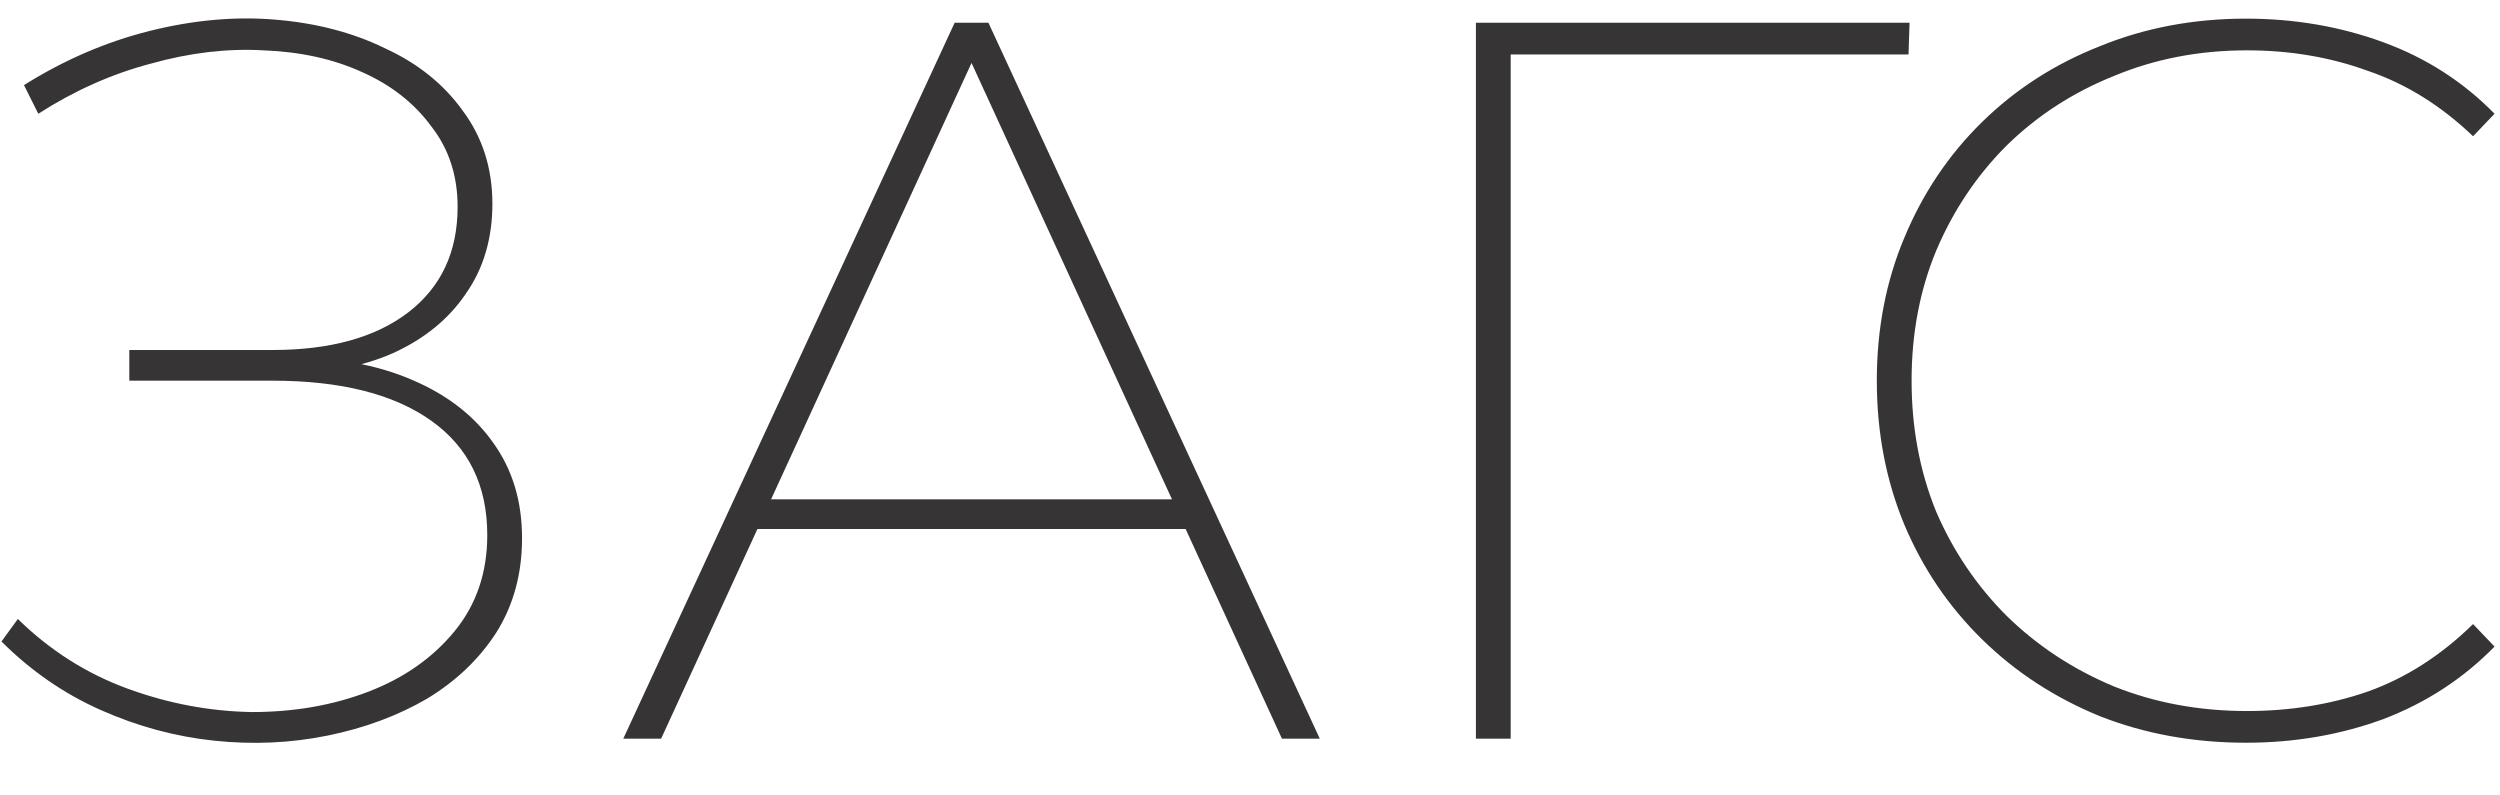 <?xml version="1.0" encoding="UTF-8"?> <svg xmlns="http://www.w3.org/2000/svg" width="44" height="14" viewBox="0 0 44 14" fill="none"><path d="M0.026 11.29L0.314 10.894C0.878 11.446 1.52 11.854 2.24 12.118C2.96 12.382 3.692 12.52 4.436 12.532C5.18 12.532 5.864 12.412 6.488 12.172C7.112 11.932 7.616 11.578 8 11.11C8.384 10.642 8.576 10.078 8.576 9.418C8.576 8.542 8.246 7.87 7.586 7.402C6.926 6.934 5.996 6.7 4.796 6.7H2.276V6.16H4.796C5.816 6.16 6.614 5.938 7.19 5.494C7.766 5.05 8.054 4.432 8.054 3.64C8.054 3.088 7.898 2.614 7.586 2.218C7.286 1.81 6.878 1.492 6.362 1.264C5.858 1.036 5.282 0.91 4.634 0.886C3.998 0.85 3.338 0.928 2.654 1.12C1.97 1.3 1.31 1.594 0.674 2.002L0.422 1.498C1.13 1.054 1.868 0.736 2.636 0.544C3.404 0.352 4.142 0.286 4.85 0.346C5.57 0.406 6.212 0.574 6.776 0.85C7.352 1.114 7.808 1.48 8.144 1.948C8.492 2.416 8.666 2.962 8.666 3.586C8.666 4.198 8.51 4.726 8.198 5.17C7.898 5.614 7.472 5.962 6.92 6.214C6.38 6.454 5.732 6.574 4.976 6.574L5.048 6.286C5.9 6.286 6.632 6.418 7.244 6.682C7.868 6.946 8.348 7.318 8.684 7.798C9.02 8.266 9.188 8.824 9.188 9.472C9.188 10.096 9.038 10.648 8.738 11.128C8.438 11.596 8.03 11.986 7.514 12.298C6.998 12.598 6.416 12.814 5.768 12.946C5.12 13.078 4.454 13.108 3.77 13.036C3.086 12.964 2.42 12.784 1.772 12.496C1.124 12.208 0.542 11.806 0.026 11.29ZM10.97 13L16.802 0.4H17.396L23.228 13H22.562L16.964 0.814H17.234L11.636 13H10.97ZM12.986 9.31L13.22 8.788H20.924L21.158 9.31H12.986ZM25.976 13V0.4H33.608L33.59 0.958H26.372L26.588 0.742V13H25.976ZM39.53 13.072C38.606 13.072 37.748 12.916 36.956 12.604C36.164 12.28 35.474 11.83 34.886 11.254C34.298 10.678 33.842 10.006 33.518 9.238C33.194 8.458 33.032 7.612 33.032 6.7C33.032 5.788 33.194 4.948 33.518 4.18C33.842 3.4 34.298 2.722 34.886 2.146C35.474 1.57 36.164 1.126 36.956 0.814C37.748 0.49 38.606 0.328 39.53 0.328C40.382 0.328 41.186 0.466 41.942 0.742C42.698 1.018 43.352 1.438 43.904 2.002L43.526 2.398C42.962 1.858 42.344 1.474 41.672 1.246C41.012 1.006 40.304 0.886 39.548 0.886C38.708 0.886 37.928 1.036 37.208 1.336C36.488 1.624 35.858 2.032 35.318 2.56C34.79 3.088 34.376 3.706 34.076 4.414C33.788 5.11 33.644 5.872 33.644 6.7C33.644 7.528 33.788 8.296 34.076 9.004C34.376 9.7 34.79 10.312 35.318 10.84C35.858 11.368 36.488 11.782 37.208 12.082C37.928 12.37 38.708 12.514 39.548 12.514C40.304 12.514 41.012 12.4 41.672 12.172C42.344 11.932 42.962 11.536 43.526 10.984L43.904 11.38C43.352 11.944 42.698 12.37 41.942 12.658C41.186 12.934 40.382 13.072 39.53 13.072Z" fill="#363434"></path></svg> 